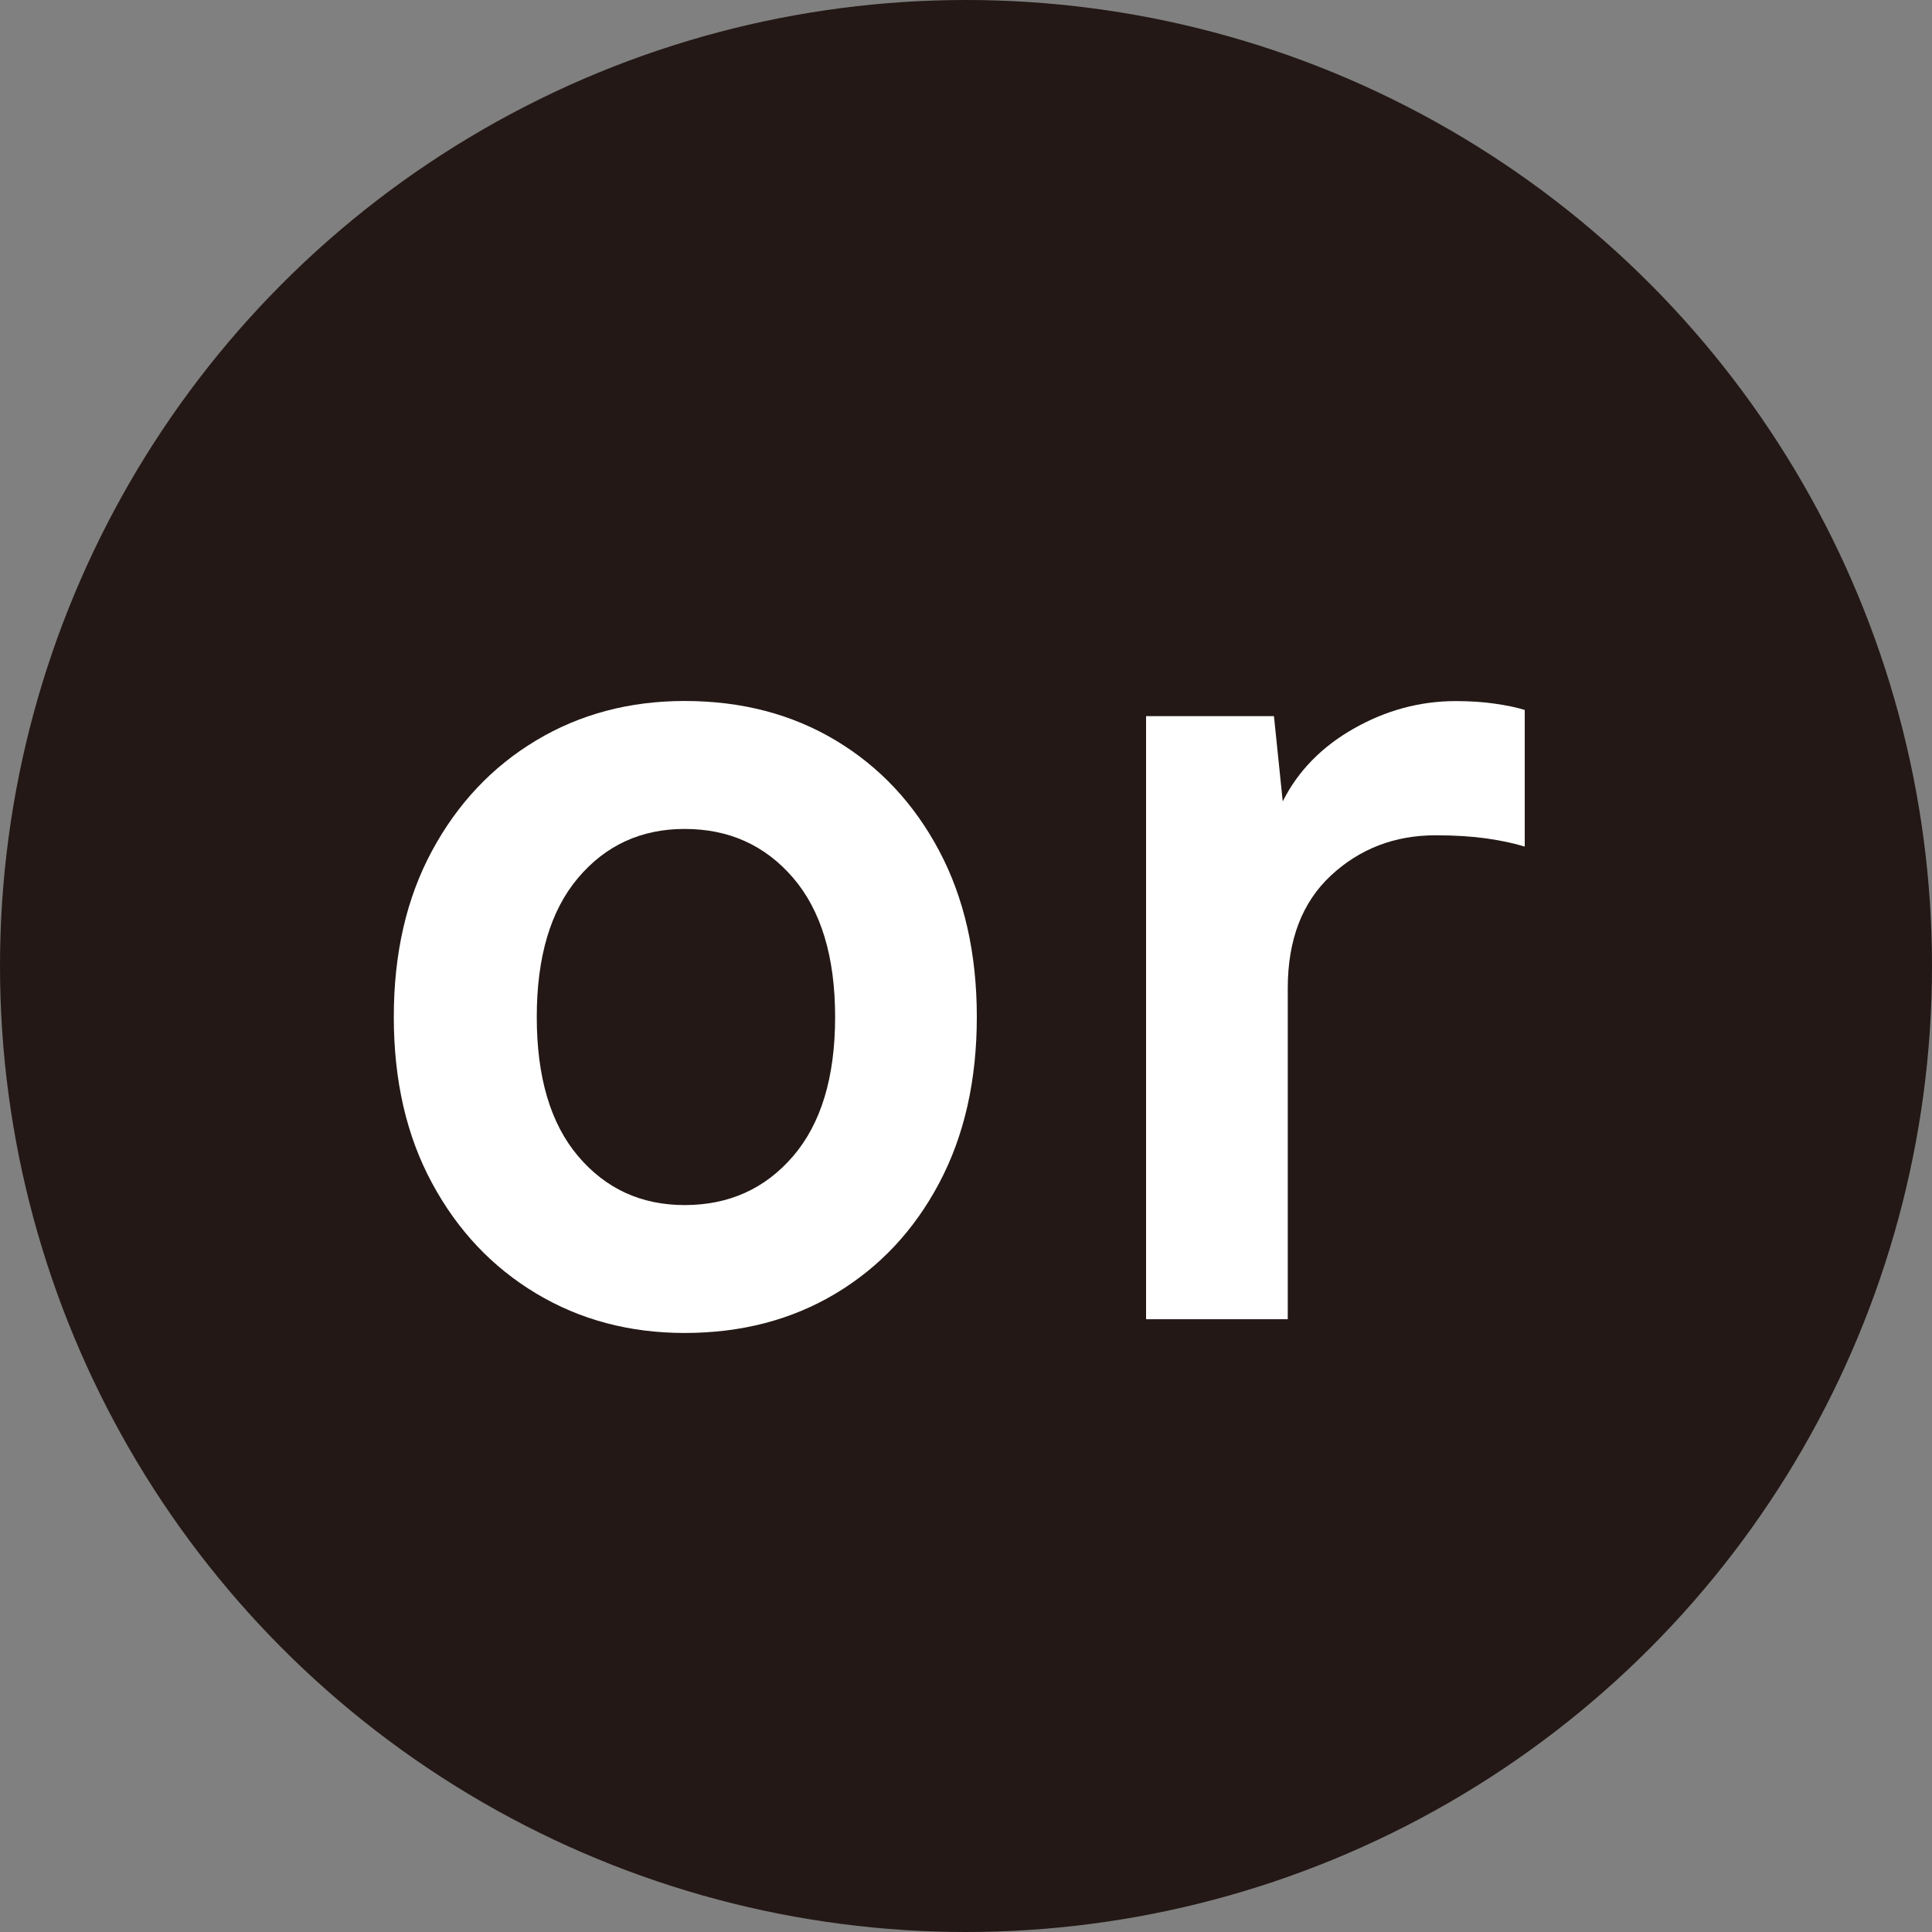 <?xml version="1.0" encoding="UTF-8"?><svg xmlns="http://www.w3.org/2000/svg" viewBox="0 0 35 35"><rect x="0" y="0" width="35" height="35" fill="#808080" stroke="none"/><g id="a"/><g id="b"><g id="c"><g><circle cx="17.5" cy="17.5" r="17.5" style="fill:#231815;"/><g><path d="M12.403,24.148c-.999,0-1.896-.239-2.691-.716s-1.424-1.143-1.885-1.999c-.463-.855-.693-1.859-.693-3.01,0-1.151,.23-2.154,.693-3.01,.461-.855,1.09-1.522,1.885-1.999s1.693-.715,2.691-.715c1.03,0,1.942,.238,2.738,.715,.795,.477,1.419,1.144,1.873,1.999,.454,.856,.682,1.859,.682,3.01,0,1.151-.228,2.155-.682,3.01-.454,.856-1.078,1.522-1.873,1.999-.796,.477-1.708,.716-2.738,.716Zm0-2.317c.803,0,1.458-.296,1.965-.886,.507-.591,.761-1.431,.761-2.521,0-1.09-.254-1.93-.761-2.521-.508-.591-1.163-.886-1.965-.886-.787,0-1.431,.296-1.93,.886s-.749,1.431-.749,2.521c0,1.09,.249,1.931,.749,2.521s1.143,.886,1.93,.886Z" style="fill:#fff;"/><path d="M20.762,23.898V12.973h2.317l.159,1.545c.273-.545,.7-.985,1.283-1.317s1.201-.5,1.852-.5c.257,0,.491,.015,.704,.046,.212,.03,.394,.068,.545,.114v2.476c-.197-.061-.428-.11-.693-.148-.265-.037-.572-.057-.92-.057-.742,0-1.374,.243-1.896,.727-.522,.485-.784,1.166-.784,2.044v5.996h-2.566Z" style="fill:#fff;"/></g></g></g></g></svg>